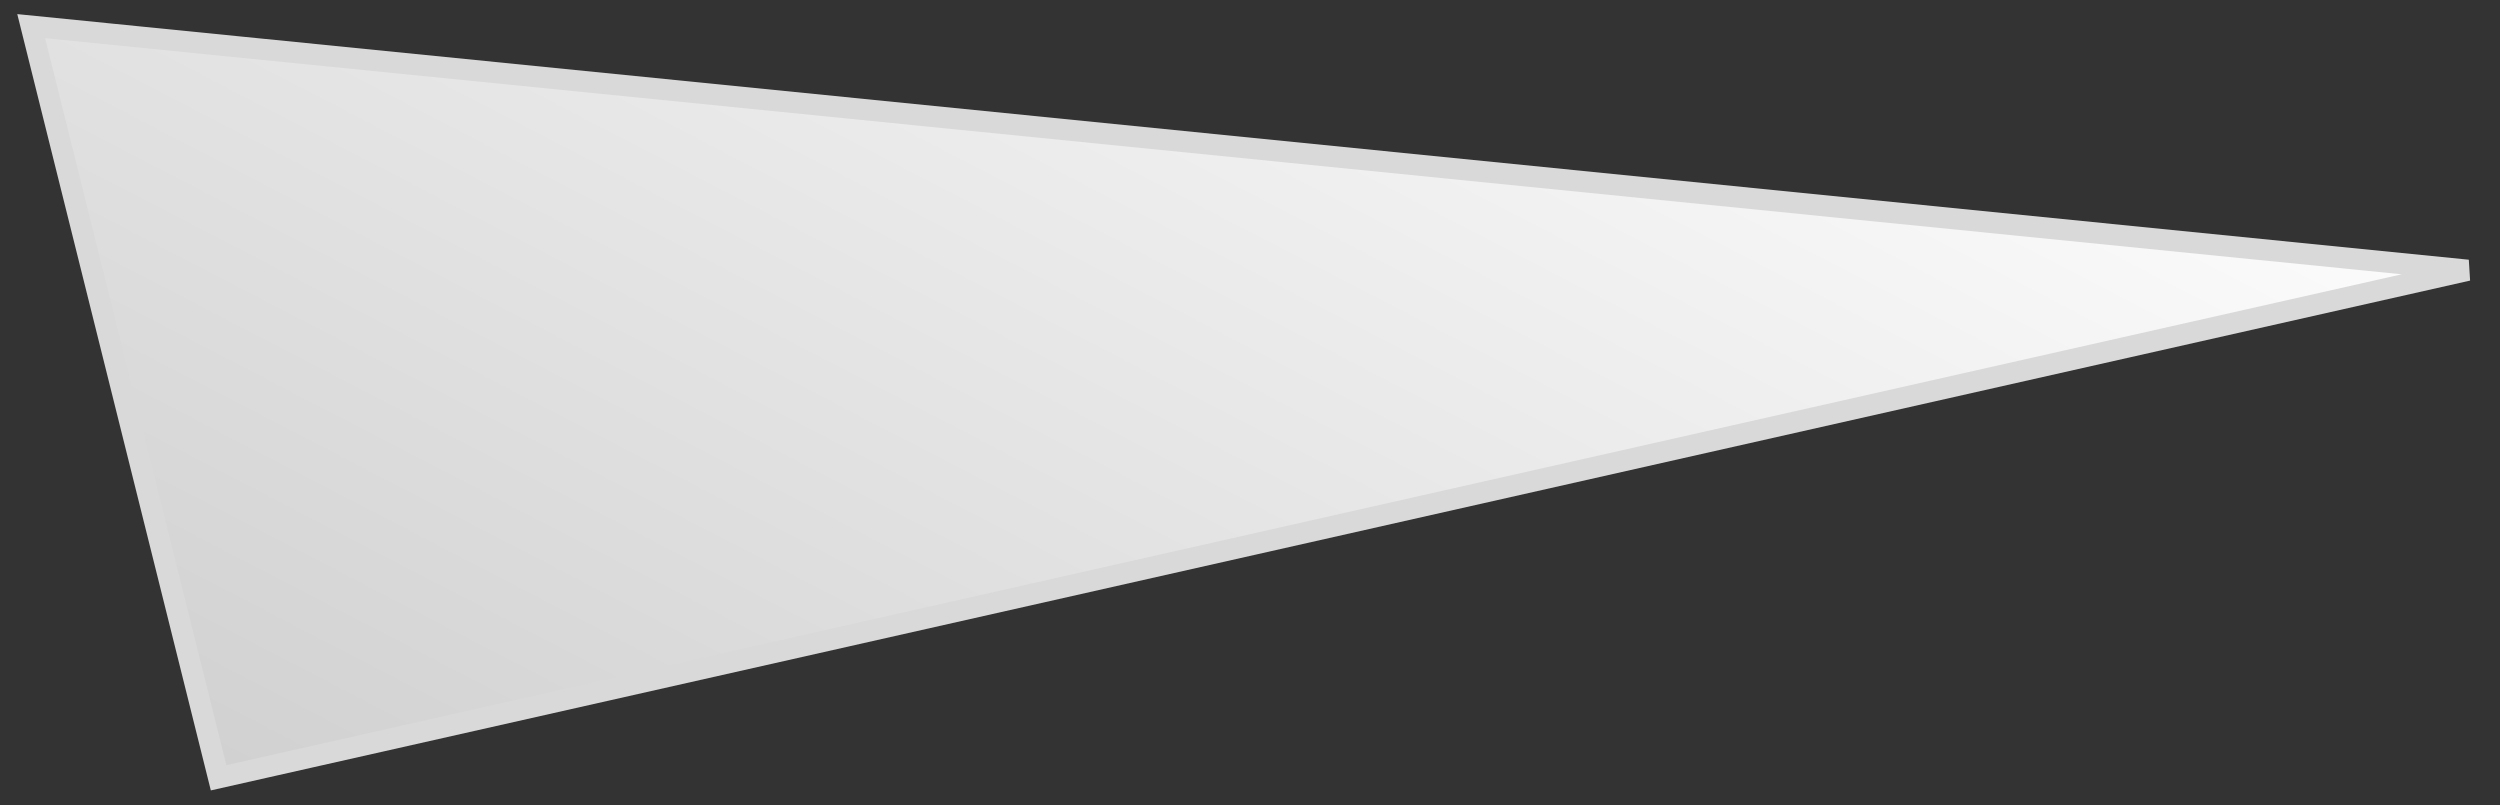 <?xml version="1.0" encoding="UTF-8"?> <svg xmlns="http://www.w3.org/2000/svg" width="59" height="19" viewBox="0 0 59 19" fill="none"><rect x="0" y="0" width="59" height="19" fill="#333333" stroke="none"/> <path d="M58.239 6.378L0.736 0.617L5.159 18.356L58.239 6.378Z" fill="url(#paint0_linear_82_9032)" stroke="#D9D9D9" stroke-width="0.5"></path> <defs> <linearGradient id="paint0_linear_82_9032" x1="-58.098" y1="-3.919" x2="-36.452" y2="-45.639" gradientUnits="userSpaceOnUse"> <stop stop-color="#C5C5C5"></stop> <stop offset="1" stop-color="white"></stop> </linearGradient> </defs> </svg> 